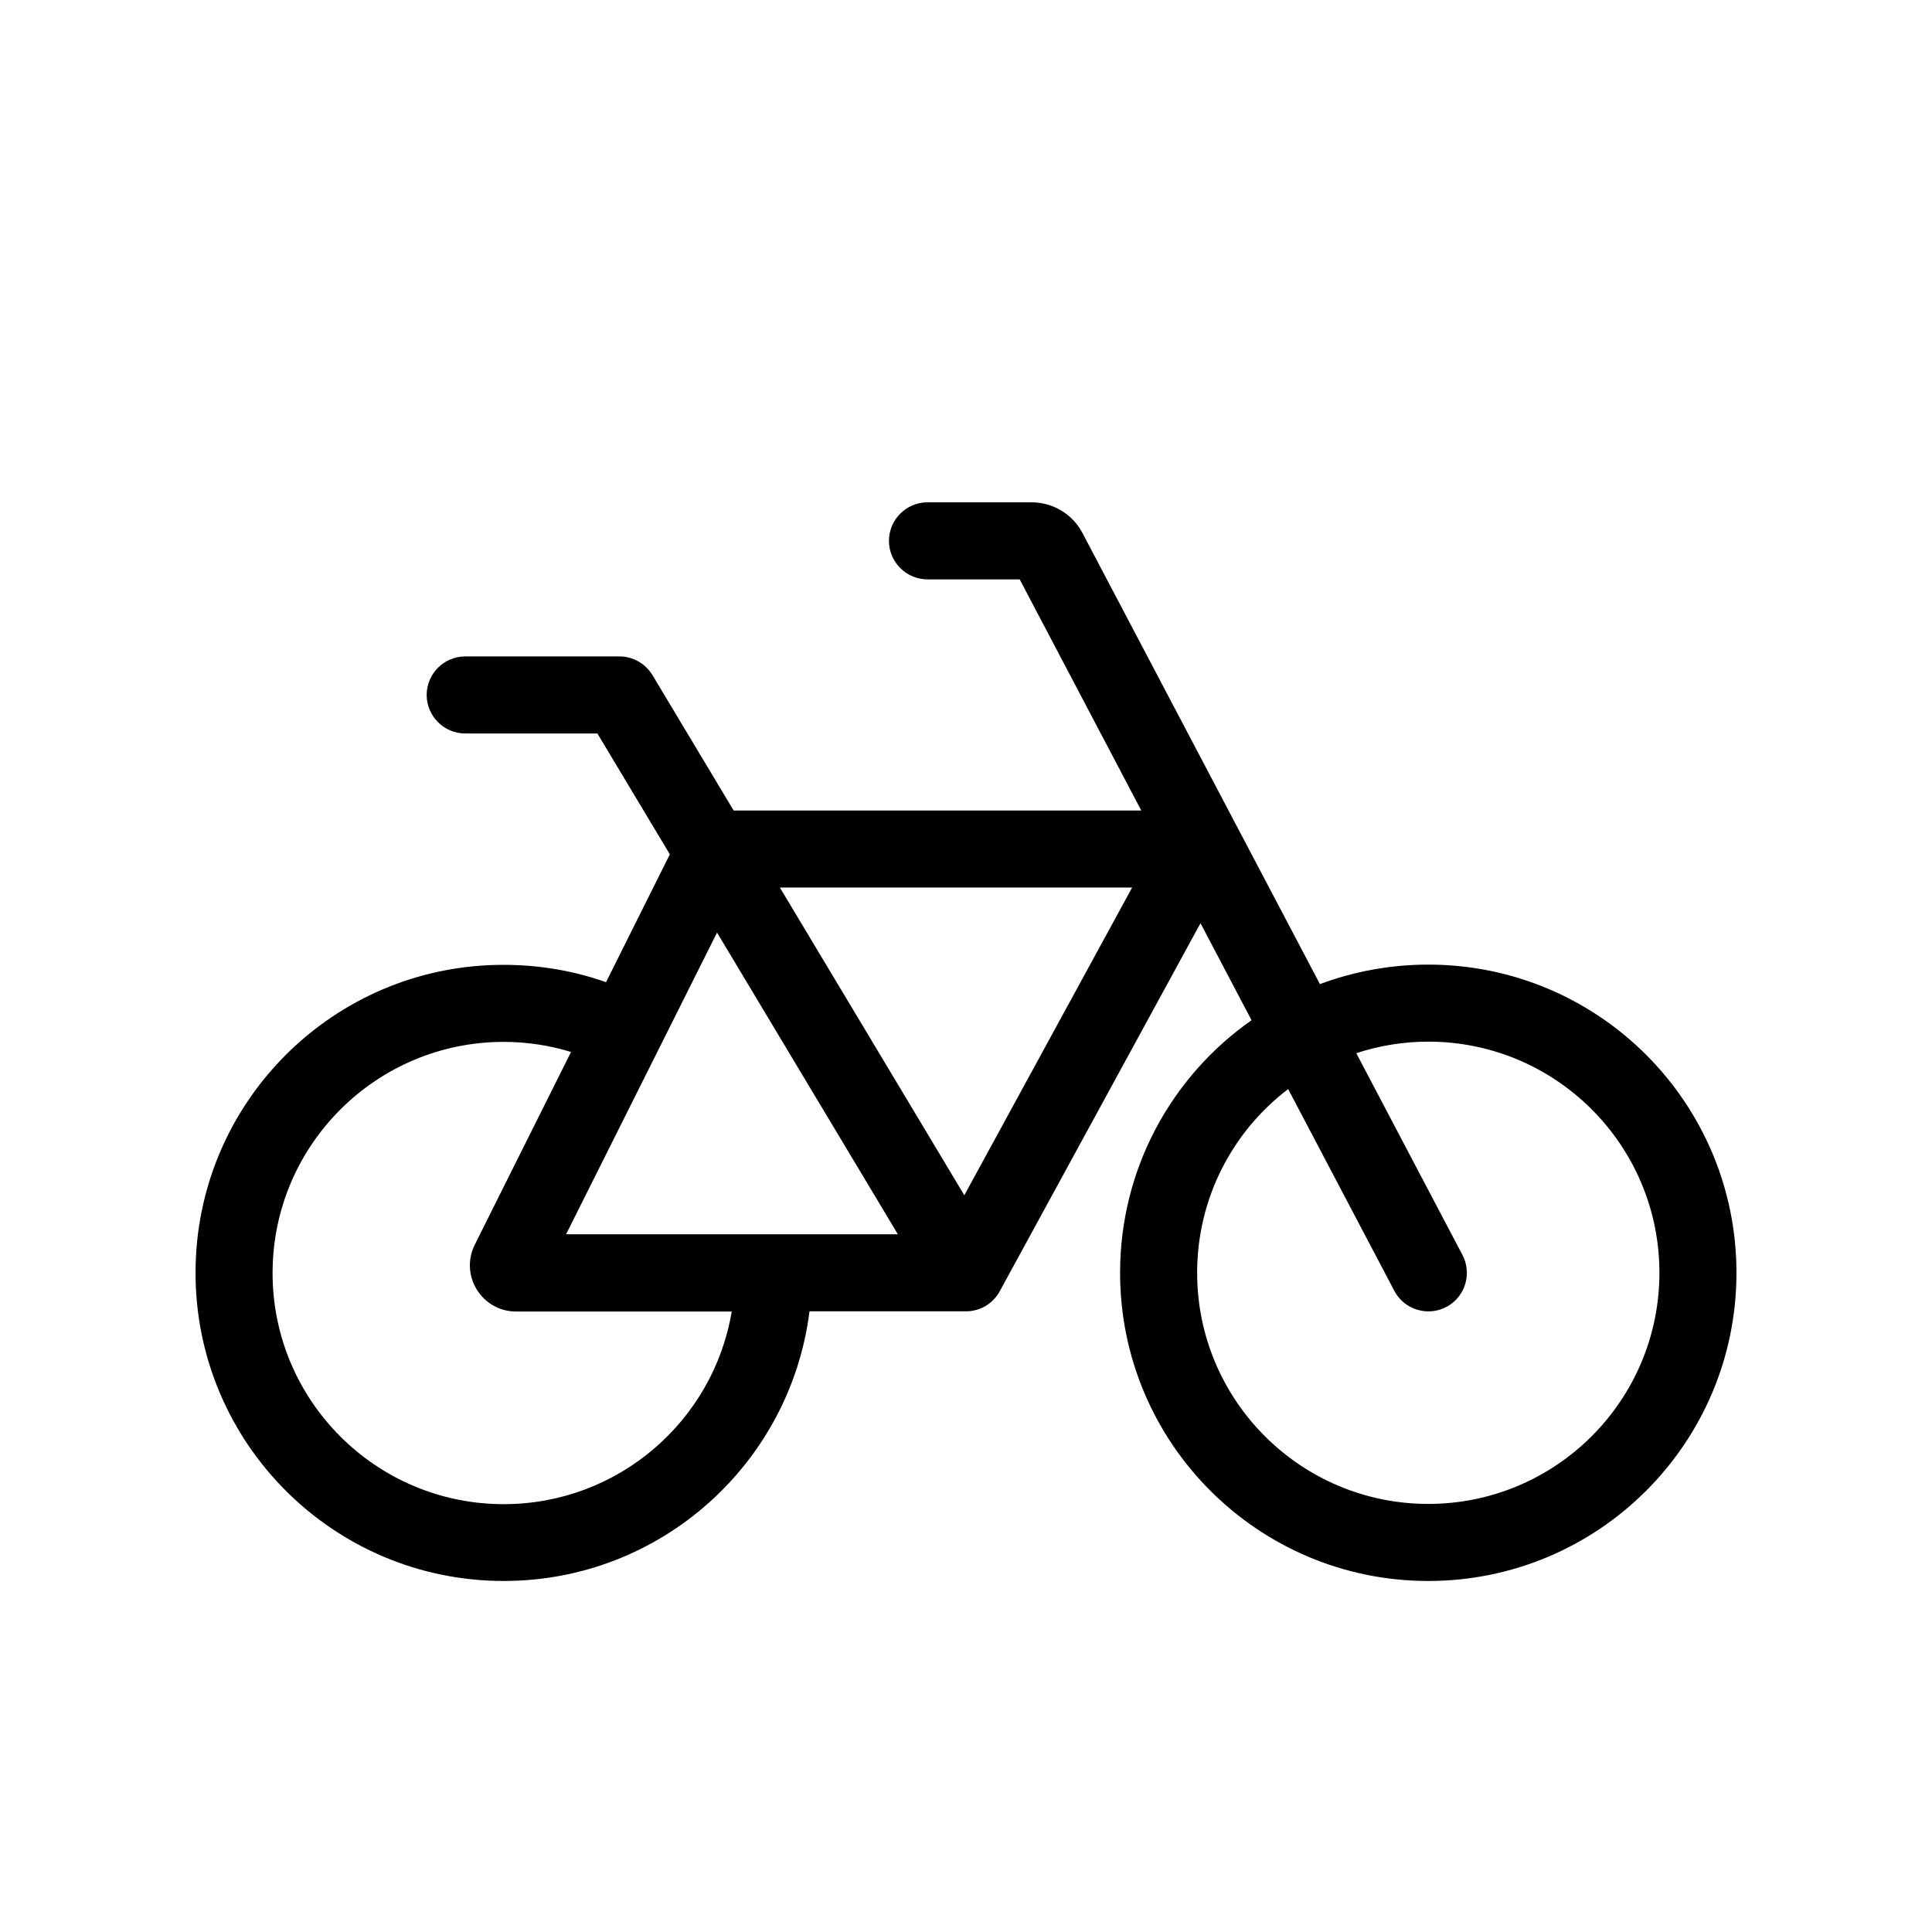 <svg xmlns="http://www.w3.org/2000/svg" viewBox="0 0 300 300"><path d="M144.018,78c-3.29,0-5.982,2.692-5.982,5.982s2.692,5.982,5.982,5.982h14.319l18.88,35.891h-63.295l-12.599-21.011c-1.084-1.795-3.028-2.916-5.122-2.916h-23.965c-3.29,0-5.982,2.692-5.982,5.982s2.692,5.982,5.982,5.982h20.525l11.253,18.768-9.907,19.852c-4.972-1.757-10.319-2.692-15.889-2.692-26.432-.037-47.855,21.385-47.855,47.817s21.422,47.855,47.855,47.855c24.413,0,44.527-18.282,47.481-41.873h24.301c2.206,0,4.187-1.196,5.234-3.103l31.18-57.164,7.926,15.067c-12.338,8.636-20.413,22.993-20.413,39.218,0,26.432,21.422,47.855,47.855,47.855s47.855-21.422,47.855-47.855-21.422-47.855-47.855-47.855c-5.907,0-11.59,1.084-16.824,3.028l-36.863-70.025c-1.533-2.954-4.599-4.785-7.926-4.785h-16.151ZM200.023,169.111l16.487,31.33c1.533,2.916,5.159,4.038,8.075,2.505,2.916-1.533,4.038-5.159,2.505-8.075l-16.487-31.33c3.514-1.159,7.29-1.795,11.179-1.795,19.815,0,35.891,16.076,35.891,35.891s-16.076,35.891-35.891,35.891-35.891-16.076-35.891-35.891c0-11.627,5.533-21.983,14.132-28.526ZM88.686,163.316l-14.955,29.947c-2.393,4.785,1.084,10.393,6.43,10.393h33.461c-2.841,16.973-17.609,29.909-35.405,29.909-19.815,0-35.891-16.076-35.891-35.891s16.076-35.891,35.891-35.891c3.664,0,7.178.561,10.468,1.57v-.037ZM87.901,191.655l23.441-46.845,28.077,46.845h-51.518ZM121.1,137.818h54.696l-26.058,47.78-28.638-47.78Z"/></svg>